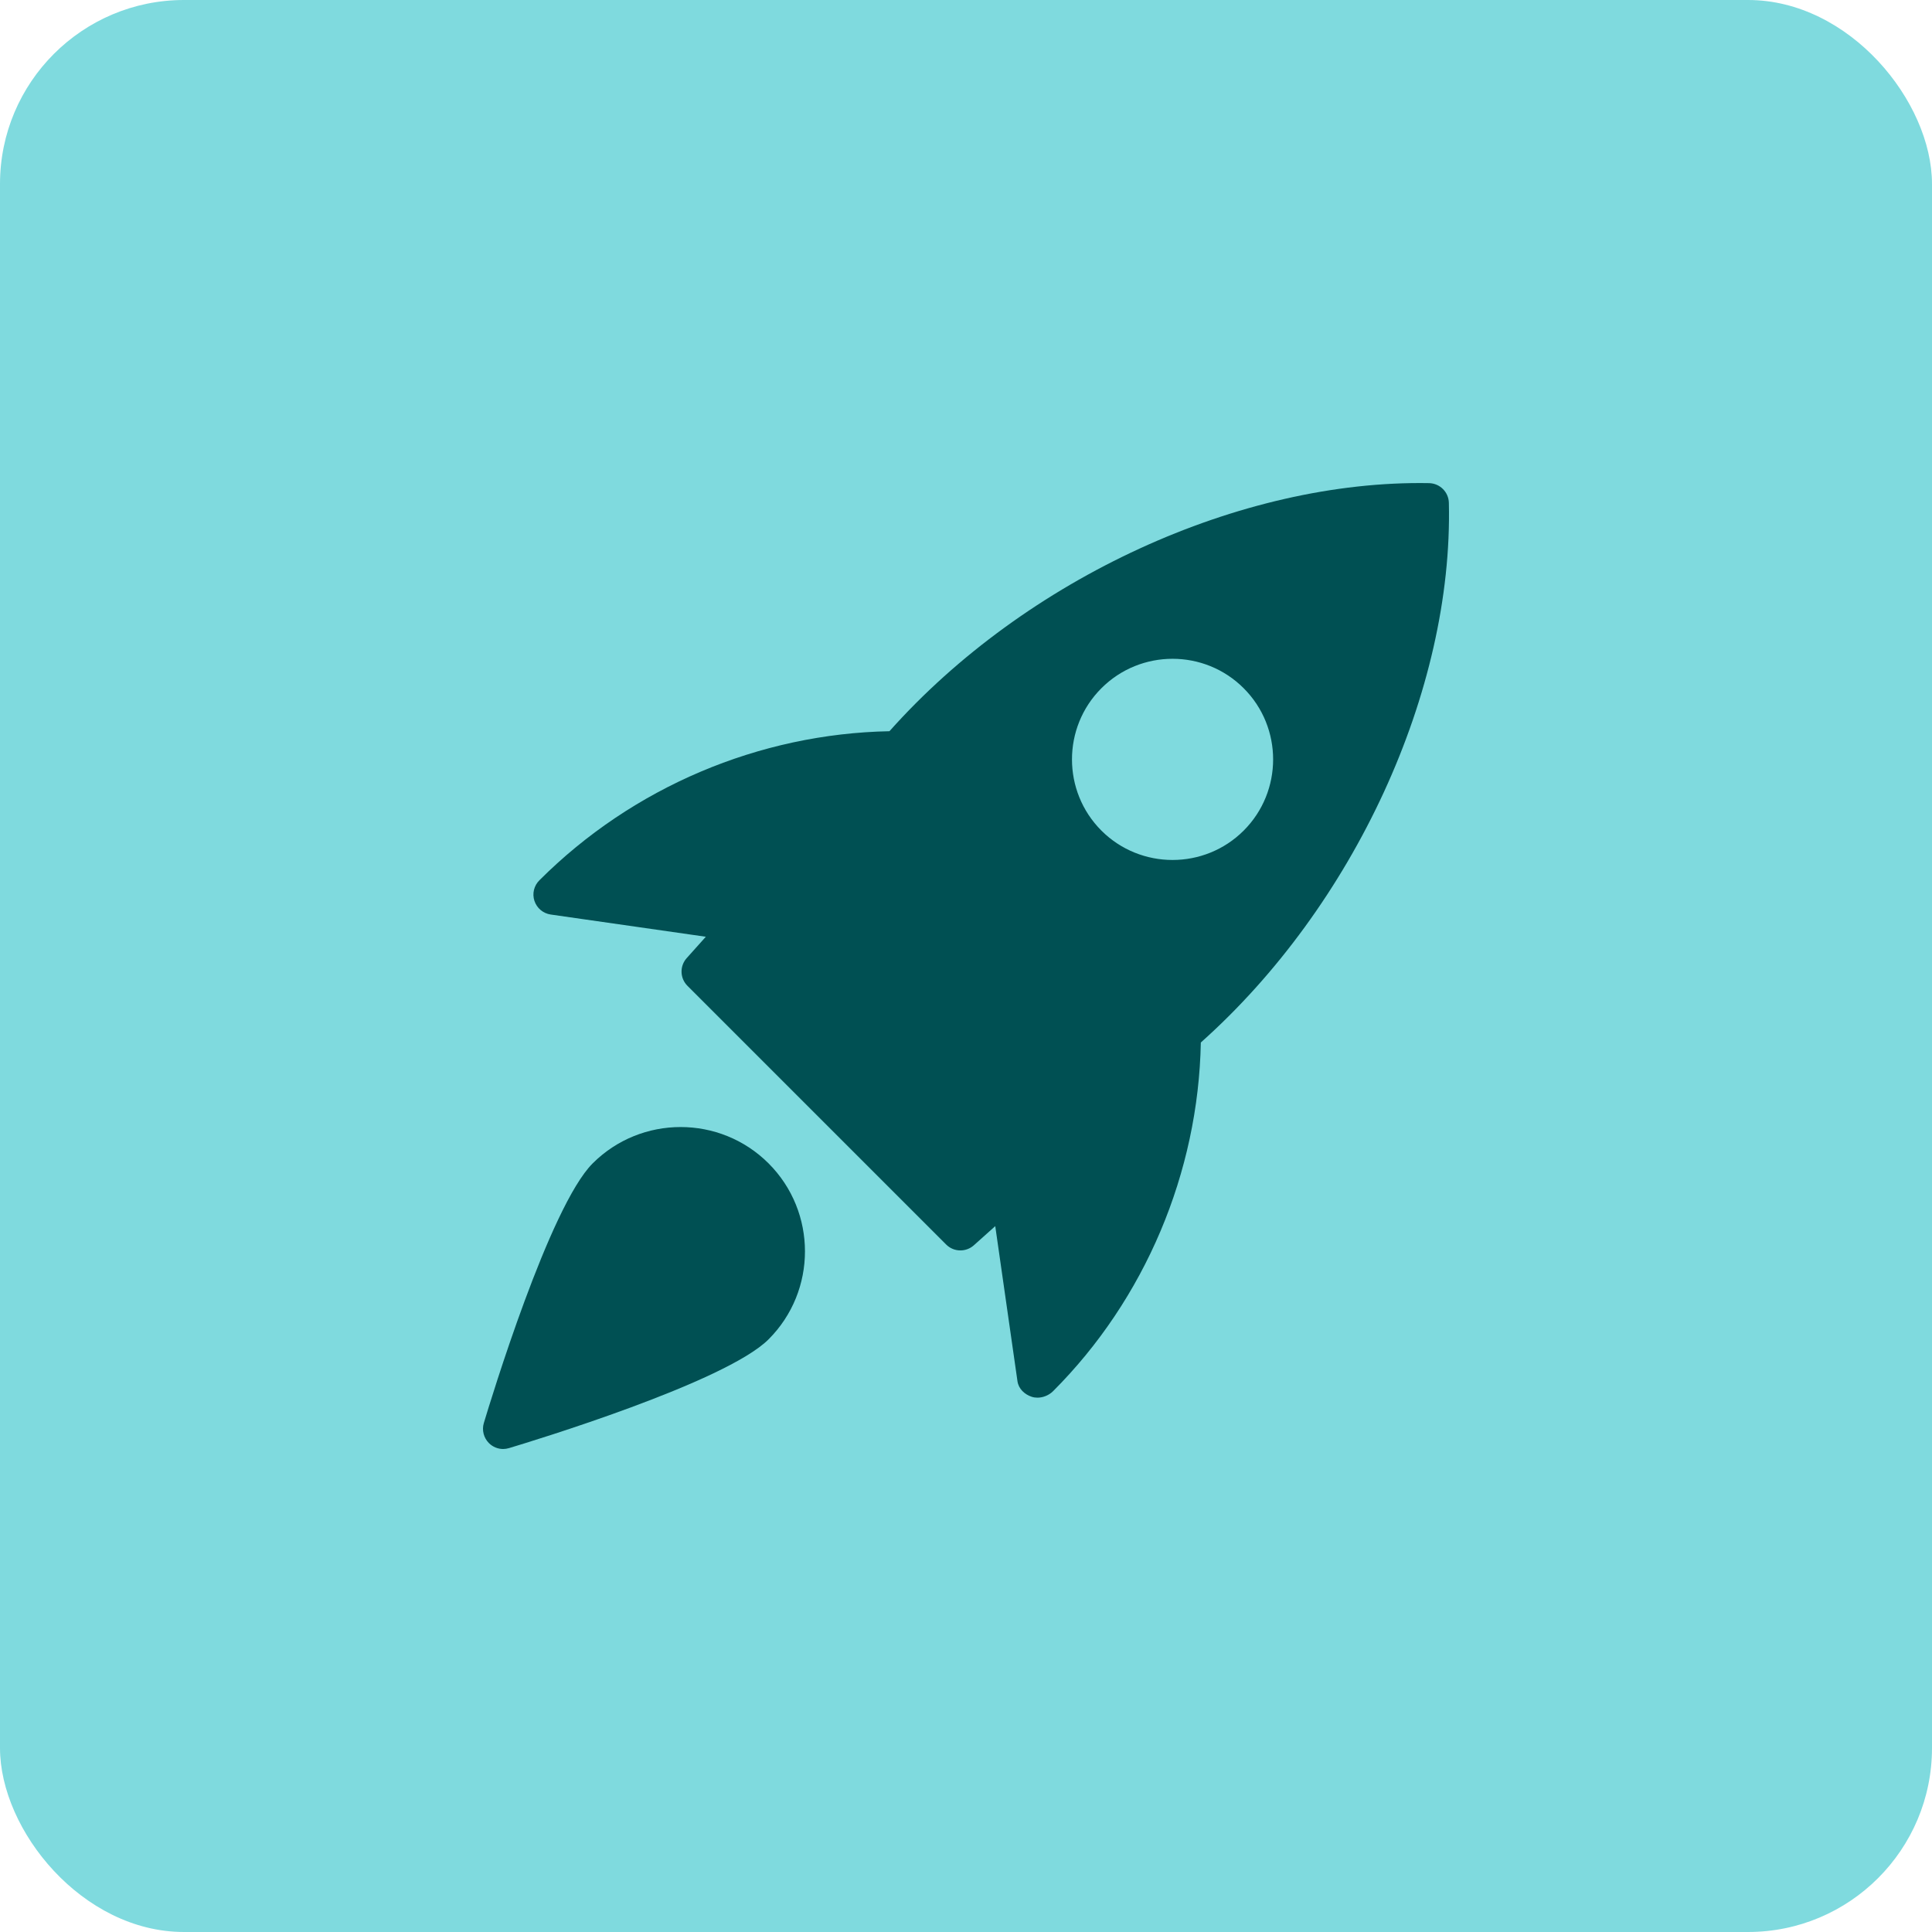 <svg width="42" height="42" viewBox="0 0 42 42" fill="none" xmlns="http://www.w3.org/2000/svg">
<rect width="42" height="42" rx="4" fill="#7FDADE"/>
<g clip-path="url(#clip0_20006_3643)">
<path d="M31.069 10.503C26.97 10.429 22.295 12.572 19.336 15.896C16.508 15.95 13.754 17.109 11.727 19.136C11.608 19.253 11.566 19.427 11.618 19.584C11.671 19.743 11.807 19.857 11.972 19.881L15.344 20.364L14.927 20.83C14.773 21.003 14.78 21.267 14.945 21.431L20.569 27.055C20.653 27.14 20.765 27.183 20.878 27.183C20.982 27.183 21.087 27.146 21.17 27.072L21.636 26.655L22.119 30.027C22.143 30.192 22.272 30.313 22.429 30.365C22.469 30.378 22.511 30.384 22.554 30.384C22.678 30.384 22.805 30.33 22.892 30.244C24.892 28.244 26.051 25.491 26.105 22.663C29.432 19.697 31.593 15.024 31.497 10.93C31.491 10.697 31.303 10.509 31.069 10.503ZM27.037 18.056C26.611 18.482 26.051 18.695 25.49 18.695C24.93 18.695 24.369 18.482 23.943 18.056C23.091 17.203 23.091 15.815 23.943 14.962C24.797 14.108 26.184 14.108 27.037 14.962C27.89 15.815 27.89 17.203 27.037 18.056Z" fill="#005053"/>
<path d="M12.884 25.291C11.947 26.228 10.662 30.457 10.518 30.936C10.472 31.09 10.515 31.257 10.628 31.371C10.712 31.455 10.823 31.5 10.938 31.5C10.98 31.5 11.022 31.493 11.064 31.481C11.542 31.338 15.772 30.052 16.708 29.116C17.763 28.062 17.763 26.346 16.708 25.291C15.653 24.237 13.938 24.238 12.884 25.291Z" fill="#005053"/>
</g>
<defs>
<clipPath id="clip0_20006_3643">
<rect width="21" height="21" fill="white" transform="translate(10.5 10.5)"/>
</clipPath>
</defs>
</svg>
